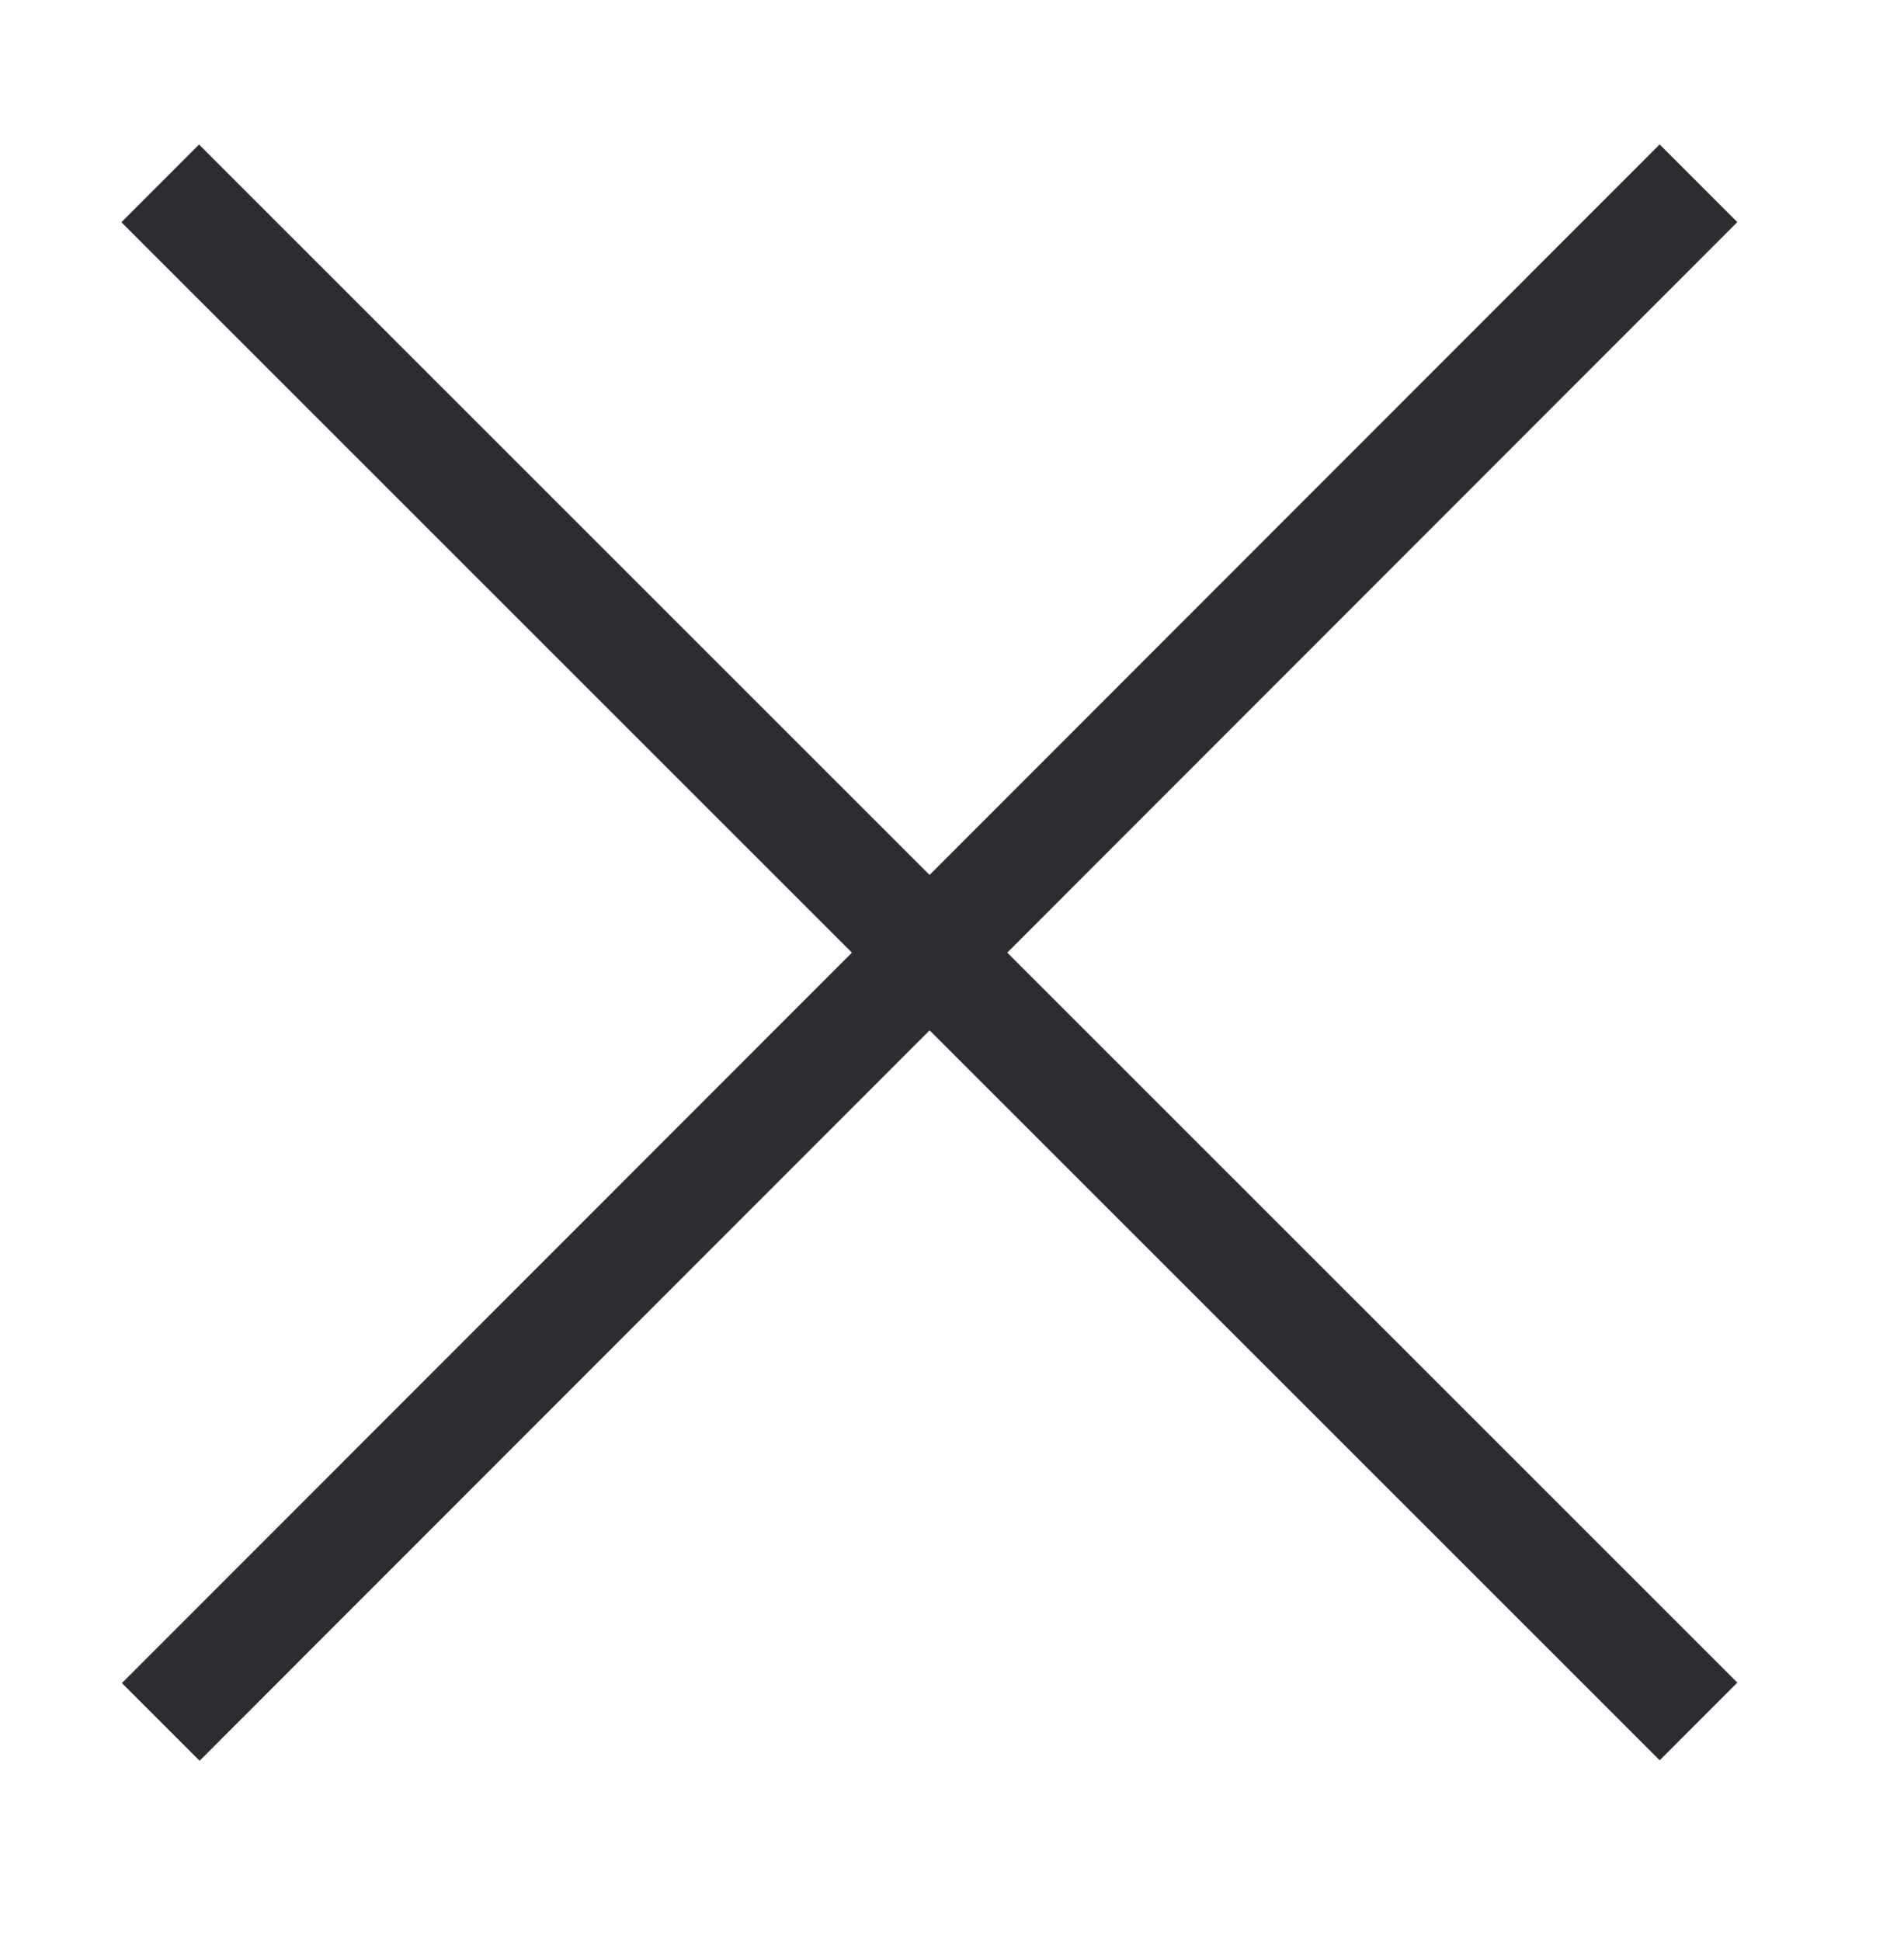 <?xml version="1.0" encoding="utf-8" ?>
<svg xmlns="http://www.w3.org/2000/svg" xmlns:xlink="http://www.w3.org/1999/xlink" width="52" height="53">
	<path fill="none" stroke="#2E2C31" stroke-width="3" stroke-miterlimit="10" transform="matrix(-0.766 0.643 -0.643 -0.766 50.483 8.63)" d="M0.806 5.41L59.977 0.233" fill-rule="evenodd"/>
	<path fill="none" stroke="#2E2C31" stroke-width="3" stroke-miterlimit="10" transform="matrix(-0.766 0.643 -0.643 -0.766 47.47 47.263)" d="M0.662 0.894L5.839 60.065" fill-rule="evenodd"/>
</svg>
